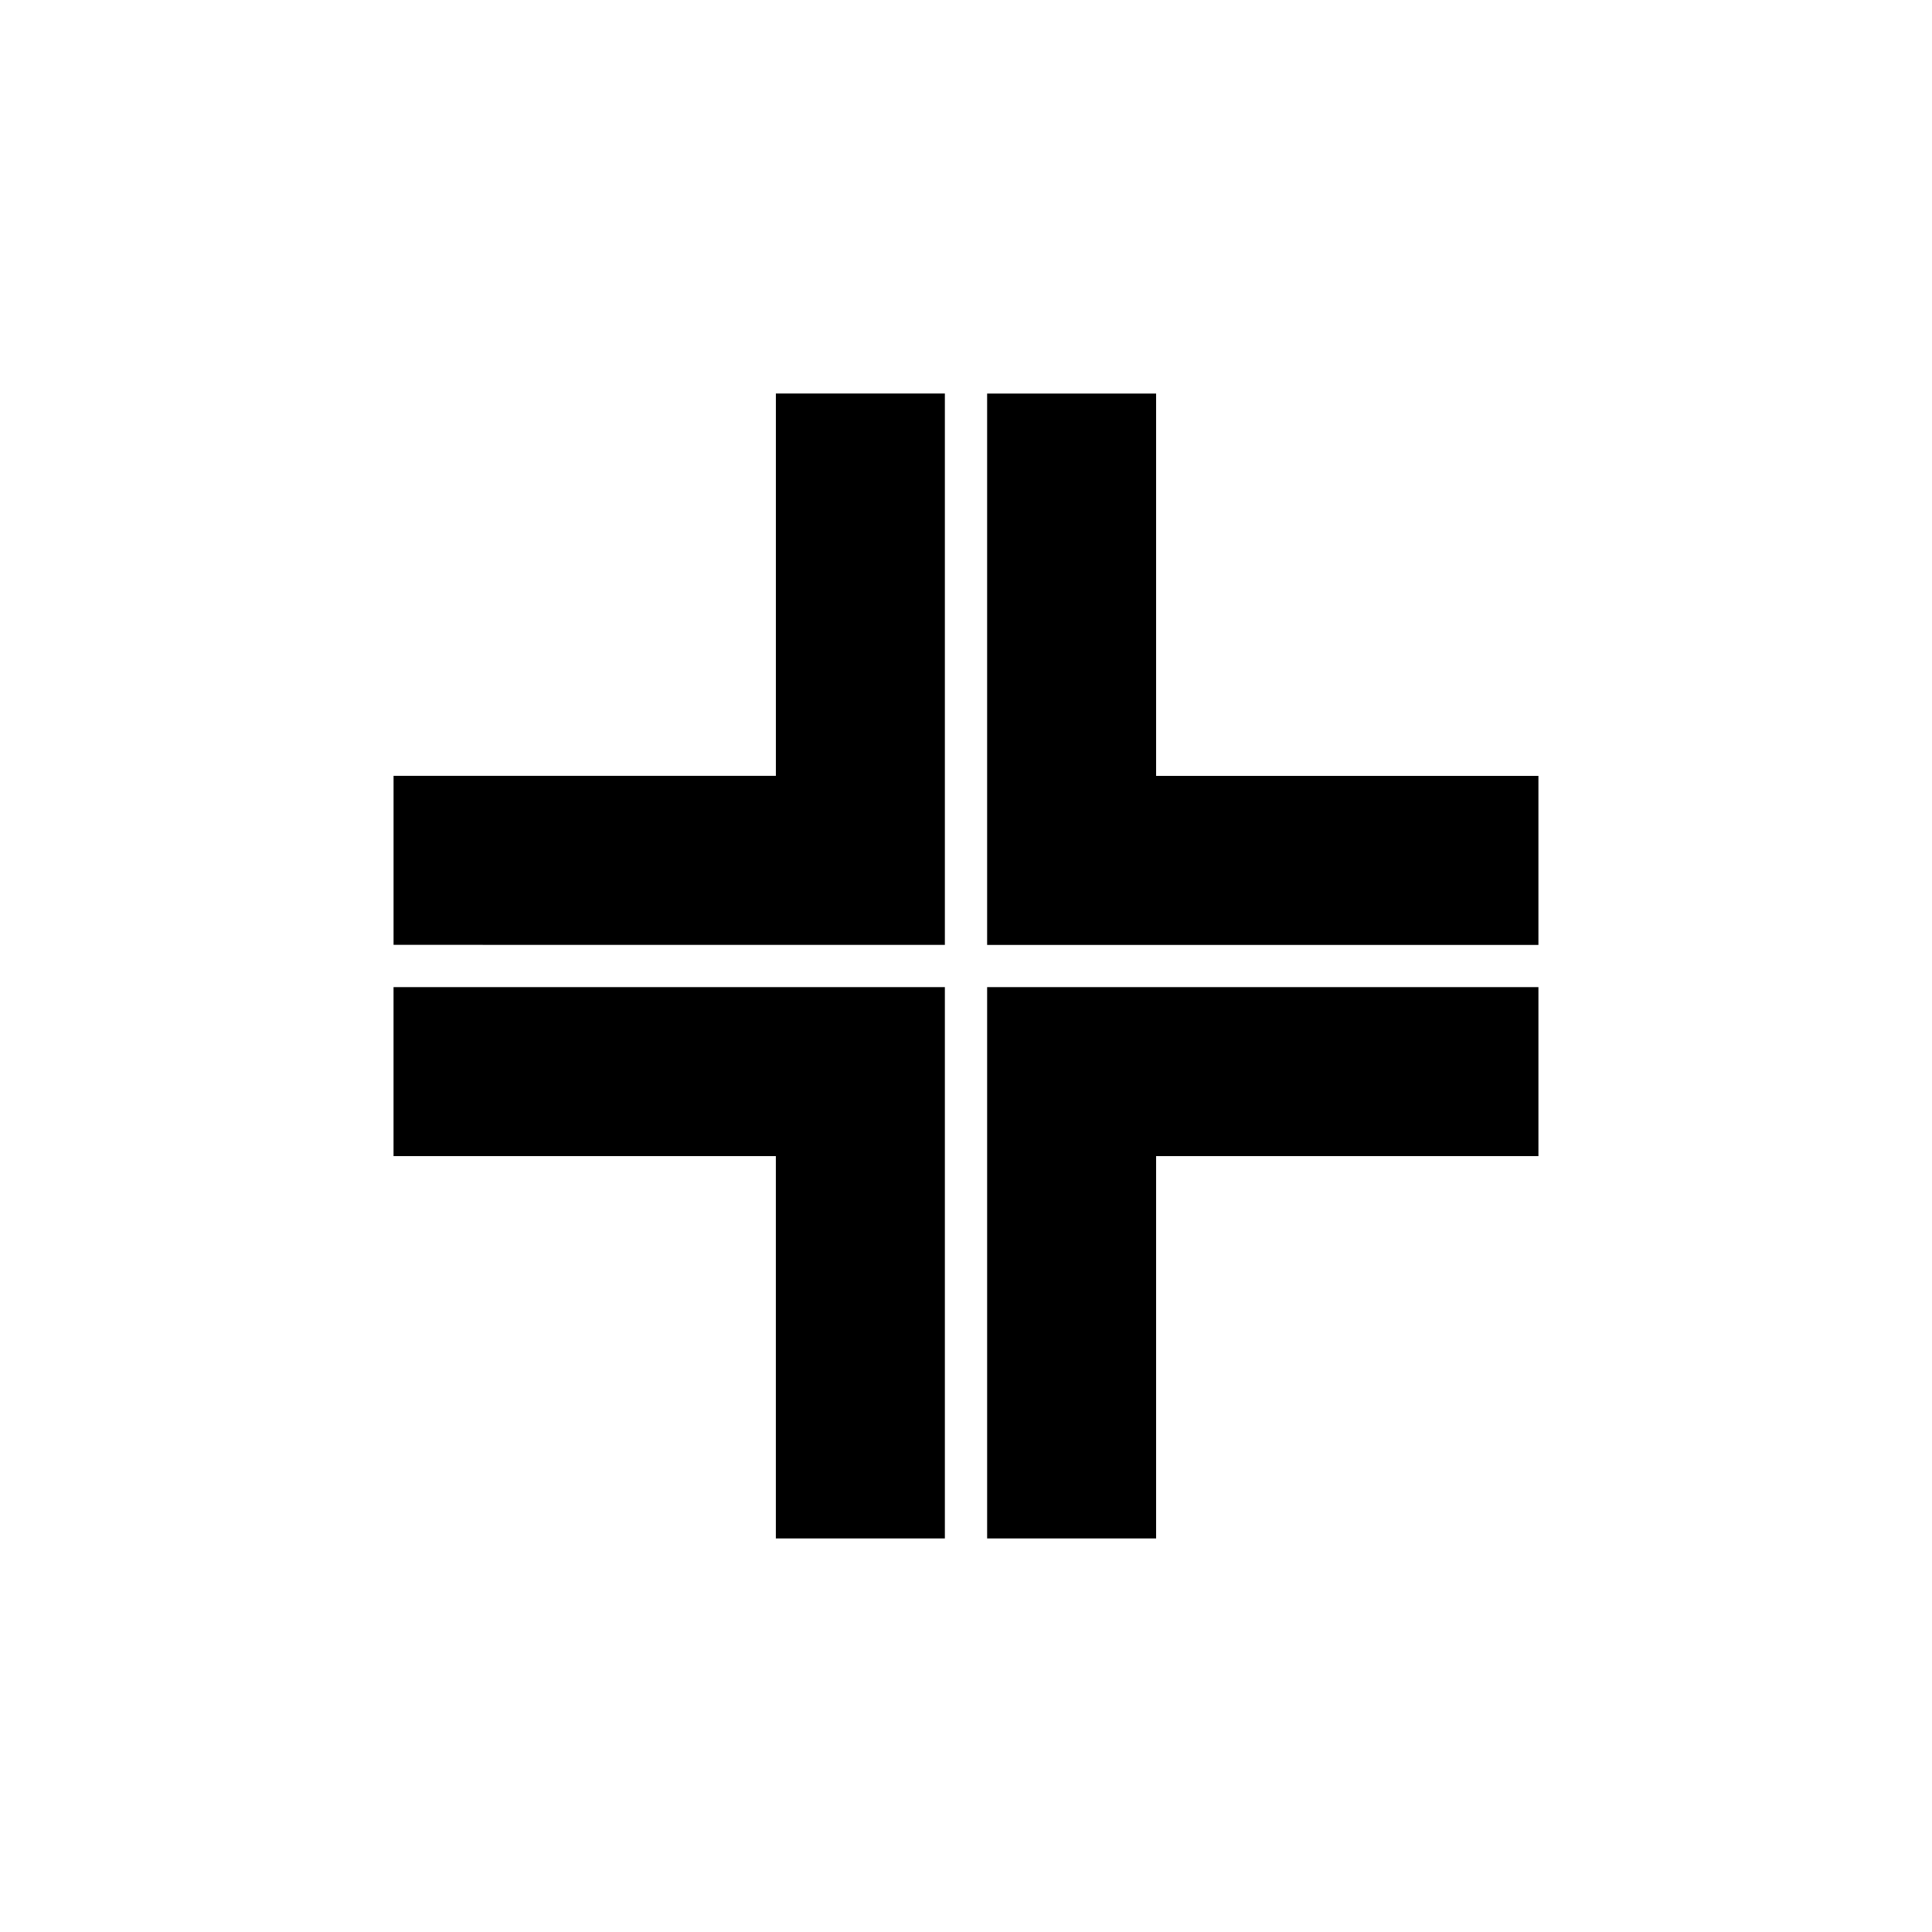 <?xml version="1.0" encoding="UTF-8"?>
<!-- Uploaded to: ICON Repo, www.svgrepo.com, Generator: ICON Repo Mixer Tools -->
<svg fill="#000000" width="800px" height="800px" version="1.1" viewBox="144 144 512 512" xmlns="http://www.w3.org/2000/svg">
 <g>
  <path d="m405.6 405.6v146.1h44.781v-101.32h101.32v-44.781z"/>
  <path d="m394.4 551.7v-146.1h-146.11v44.781h101.32v101.32z"/>
  <path d="m394.4 394.4v-146.11h-44.785v101.32h-101.32v44.785z"/>
  <path d="m450.38 248.3h-44.781v146.11h146.1v-44.785h-101.32z"/>
 </g>
</svg>